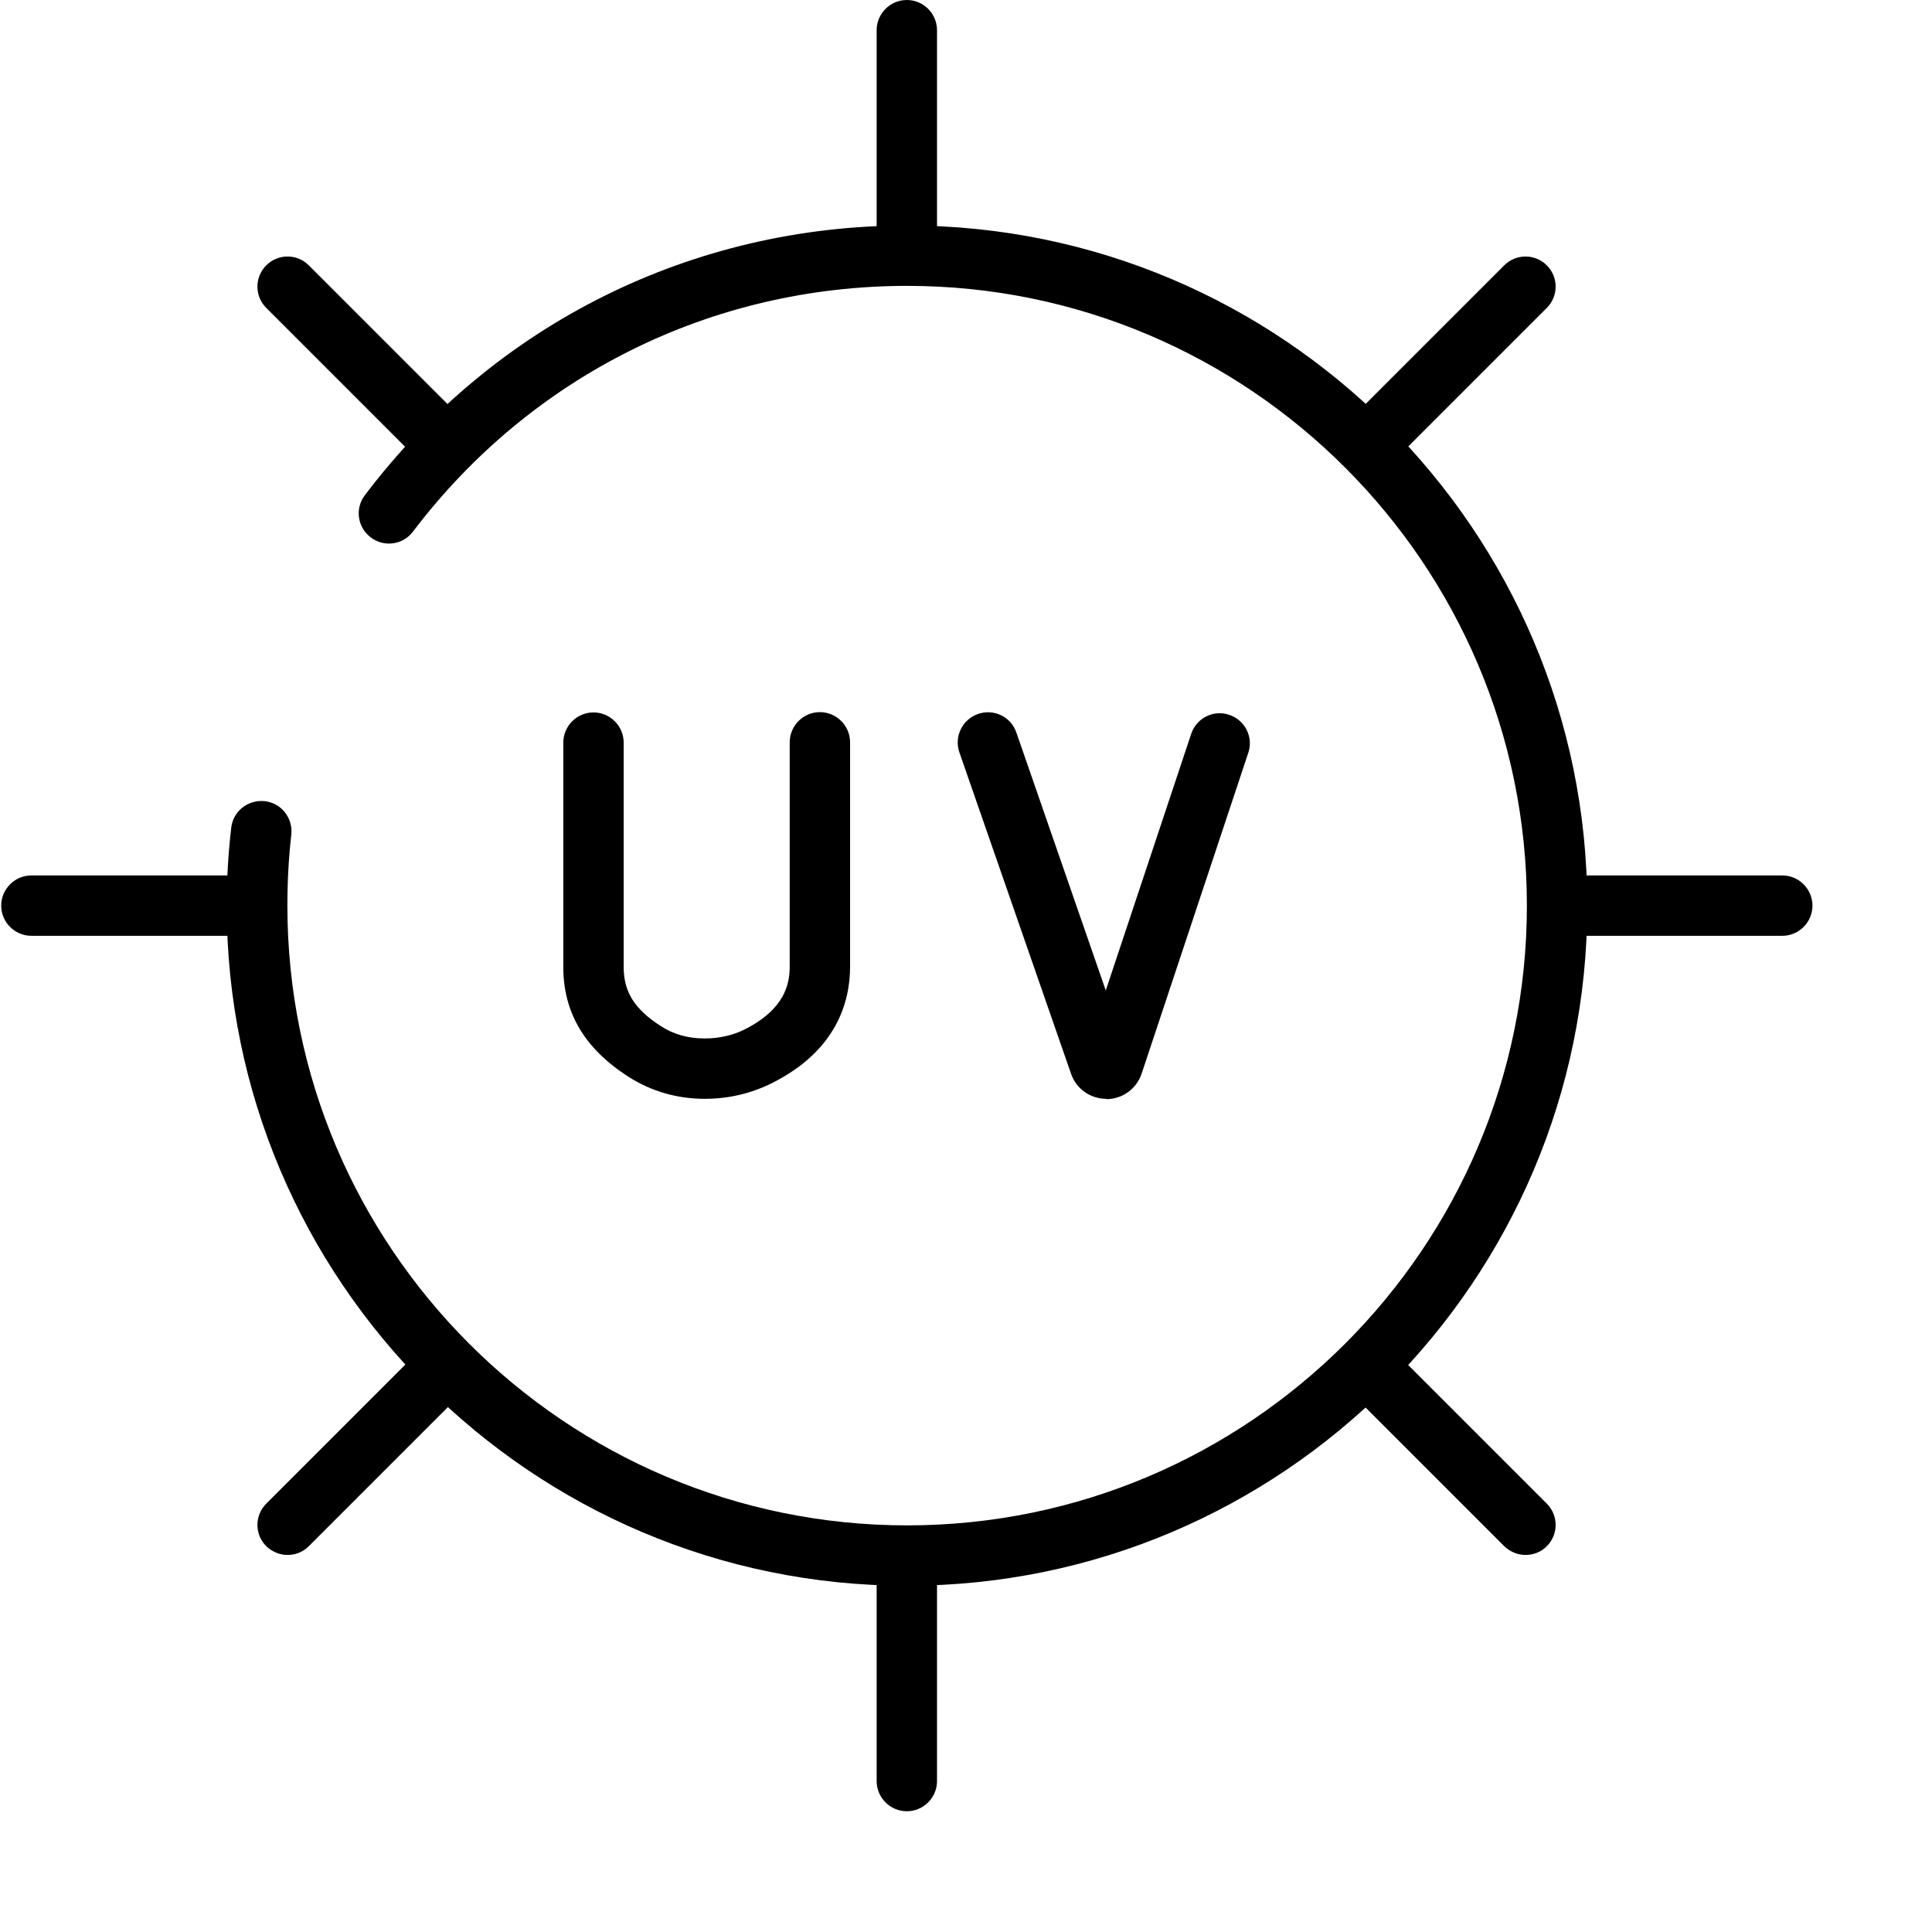 <svg xmlns="http://www.w3.org/2000/svg" xml:space="preserve" style="enablebackground:new 0 0 64 64" viewBox="0 0 64 64">
<path d="M30.04 52.53C17.62 52.53 7.51 42.42 7.51 30C7.51 29.14 7.56 28.27 7.66 27.42C7.72 26.87 8.22 26.48 8.77 26.54C9.32 26.6 9.71 27.1 9.65 27.65C9.56 28.43 9.52 29.22 9.52 30C9.52 41.32 18.73 50.53 30.05 50.53C41.37 50.53 50.58 41.32 50.58 30C50.58 18.68 41.37 9.47 30.05 9.47C23.57 9.47 17.6 12.44 13.68 17.61C13.35 18.05 12.72 18.14 12.28 17.8C11.84 17.47 11.75 16.84 12.09 16.4C16.39 10.72 22.94 7.47 30.05 7.47C42.47 7.47 52.58 17.58 52.58 30C52.58 42.42 42.47 52.53 30.05 52.53H30.04Z"/>
<path d="M30.04 8.93C29.49 8.93 29.04 8.48 29.04 7.93V1C29.04 0.45 29.49 0 30.04 0C30.59 0 31.04 0.45 31.04 1V7.93C31.04 8.48 30.59 8.93 30.04 8.93Z"/>
<path d="M30.04 60C29.49 60 29.04 59.55 29.04 59V52.07C29.04 51.52 29.49 51.07 30.04 51.07C30.59 51.07 31.04 51.52 31.04 52.07V59C31.04 59.55 30.59 60 30.04 60Z"/>
<path d="M14.33 15.29C14.07 15.29 13.82 15.19 13.62 15L8.82 10.2C8.43 9.81 8.43 9.18 8.82 8.79C9.21 8.4 9.84 8.4 10.23 8.79L15.03 13.59C15.42 13.98 15.42 14.61 15.03 15C14.83 15.2 14.58 15.29 14.32 15.29H14.33Z"/>
<path d="M8.29 31H1.04C0.49 31 0.04 30.55 0.04 30C0.04 29.45 0.49 29 1.04 29H8.3C8.85 29 9.3 29.45 9.3 30C9.3 30.55 8.85 31 8.3 31H8.29Z"/>
<path d="M9.53 51.51C9.27 51.51 9.02 51.41 8.82 51.22C8.43 50.83 8.43 50.2 8.82 49.81L13.62 45.01C14.01 44.62 14.64 44.62 15.03 45.01C15.42 45.4 15.42 46.03 15.03 46.42L10.23 51.22C10.03 51.42 9.78 51.51 9.52 51.51H9.53Z"/>
<path d="M50.54 51.51C50.28 51.51 50.03 51.41 49.83 51.22L45.03 46.42C44.64 46.03 44.64 45.4 45.03 45.01C45.42 44.62 46.05 44.62 46.44 45.01L51.24 49.81C51.63 50.2 51.63 50.83 51.24 51.22C51.04 51.42 50.79 51.51 50.53 51.51H50.54Z"/>
<path d="M59.04 31H52.11C51.56 31 51.11 30.55 51.11 30C51.11 29.45 51.56 29 52.11 29H59.04C59.59 29 60.04 29.45 60.04 30C60.04 30.55 59.59 31 59.04 31Z"/>
<path d="M45.74 15.29C45.48 15.29 45.23 15.19 45.03 15C44.64 14.61 44.64 13.98 45.03 13.59L49.83 8.79C50.22 8.4 50.85 8.4 51.24 8.79C51.63 9.18 51.63 9.81 51.24 10.2L46.44 15C46.24 15.2 45.99 15.29 45.73 15.29H45.74Z"/>
<path d="M36.65 36.4C36.12 36.4 35.65 36.07 35.48 35.57L31.78 24.92C31.6 24.4 31.88 23.83 32.4 23.65C32.92 23.47 33.49 23.74 33.67 24.27L36.63 32.81L39.46 24.31C39.63 23.79 40.2 23.5 40.72 23.68C41.24 23.85 41.53 24.42 41.35 24.94L37.82 35.56C37.65 36.07 37.18 36.41 36.65 36.41V36.4Z"/>
<path d="M23.35 36.4C22.43 36.4 21.57 36.15 20.82 35.67C19.37 34.74 18.66 33.55 18.66 32.03V24.6C18.66 24.05 19.11 23.6 19.66 23.6C20.21 23.6 20.66 24.05 20.66 24.6V32.03C20.66 32.86 21.02 33.43 21.89 33.99C22.32 34.27 22.8 34.4 23.34 34.4C23.82 34.4 24.27 34.3 24.67 34.1C26 33.43 26.16 32.59 26.16 32.02V24.59C26.16 24.04 26.61 23.59 27.16 23.59C27.71 23.59 28.16 24.04 28.16 24.59V32.02C28.16 33.19 27.71 34.81 25.57 35.88C24.89 36.22 24.14 36.4 23.34 36.4H23.35Z"/>
</svg>
